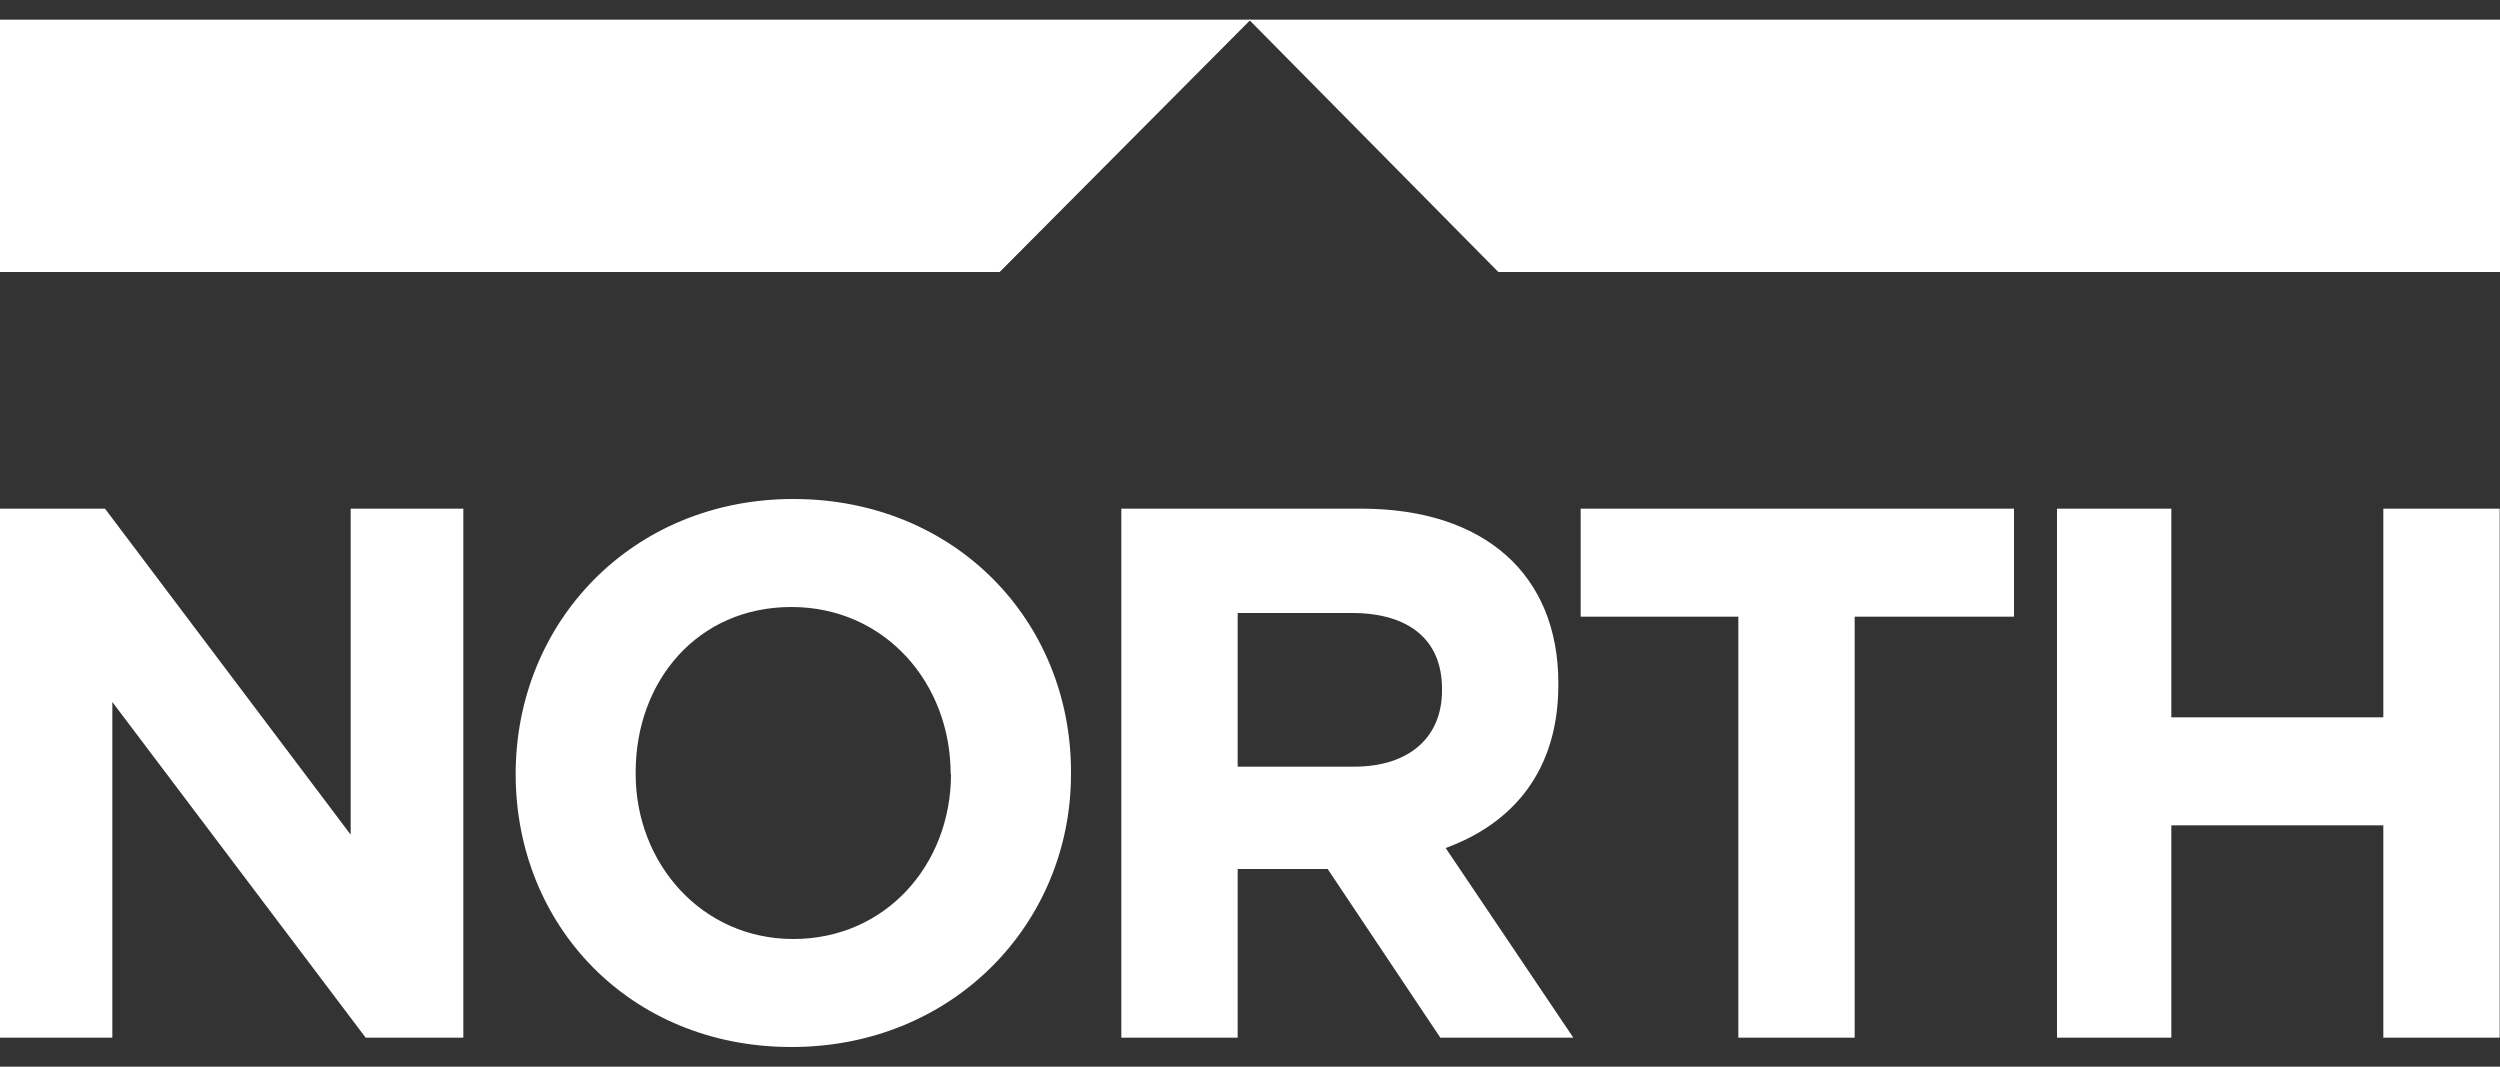<?xml version="1.0" encoding="UTF-8"?> <svg xmlns="http://www.w3.org/2000/svg" id="Layer_1" data-name="Layer 1" viewBox="0 0 75 32"><rect x="0" y="0" width="75" height="32" fill="#333333" stroke="none"/><defs><style> .cls-1 { fill: #fff; } </style></defs><path class="cls-1" d="M71.5,31.13h0v-6.37h-6.36v6.37h-3.43v-15.87h3.43v6.26h6.36v-6.26h3.49v15.87h-3.49ZM55.64,18.5h0v12.63h-3.49v-12.63h-4.73v-3.24h13v3.24h-4.78ZM43.26,20.66h0c0-1.48-1.01-2.27-2.7-2.27h-3.43v4.61h3.49c1.69,0,2.64-.91,2.64-2.28v-.06ZM43.21,31.13h0l-3.38-5.06h-2.7v5.06h-3.49v-15.87h7.2c3.71,0,5.91,1.99,5.91,5.23v.06c0,2.56-1.35,4.15-3.38,4.89l3.83,5.69h-3.99ZM28.52,23.22h0c0-2.73-1.97-5.01-4.78-5.01s-4.67,2.22-4.67,4.95v.06c0,2.67,1.97,4.95,4.73,4.95s4.73-2.22,4.73-4.95M23.74,31.41h0c-4.84,0-8.27-3.64-8.27-8.19s3.49-8.25,8.33-8.25,8.33,3.64,8.33,8.19v.06c0,4.49-3.54,8.19-8.38,8.19M10.97,31.13h0l-7.6-10.07v10.07H0v-15.87h3.15l7.37,9.78v-9.78h3.38v15.87h-2.93Z"></path><polygon class="cls-1" points="0 .59 0 .59 0 8.16 29.99 8.16 37.52 .59 0 .59"></polygon><polygon class="cls-1" points="37.47 .59 37.47 .59 44.95 8.16 75 8.16 75 .59 37.47 .59"></polygon></svg> 